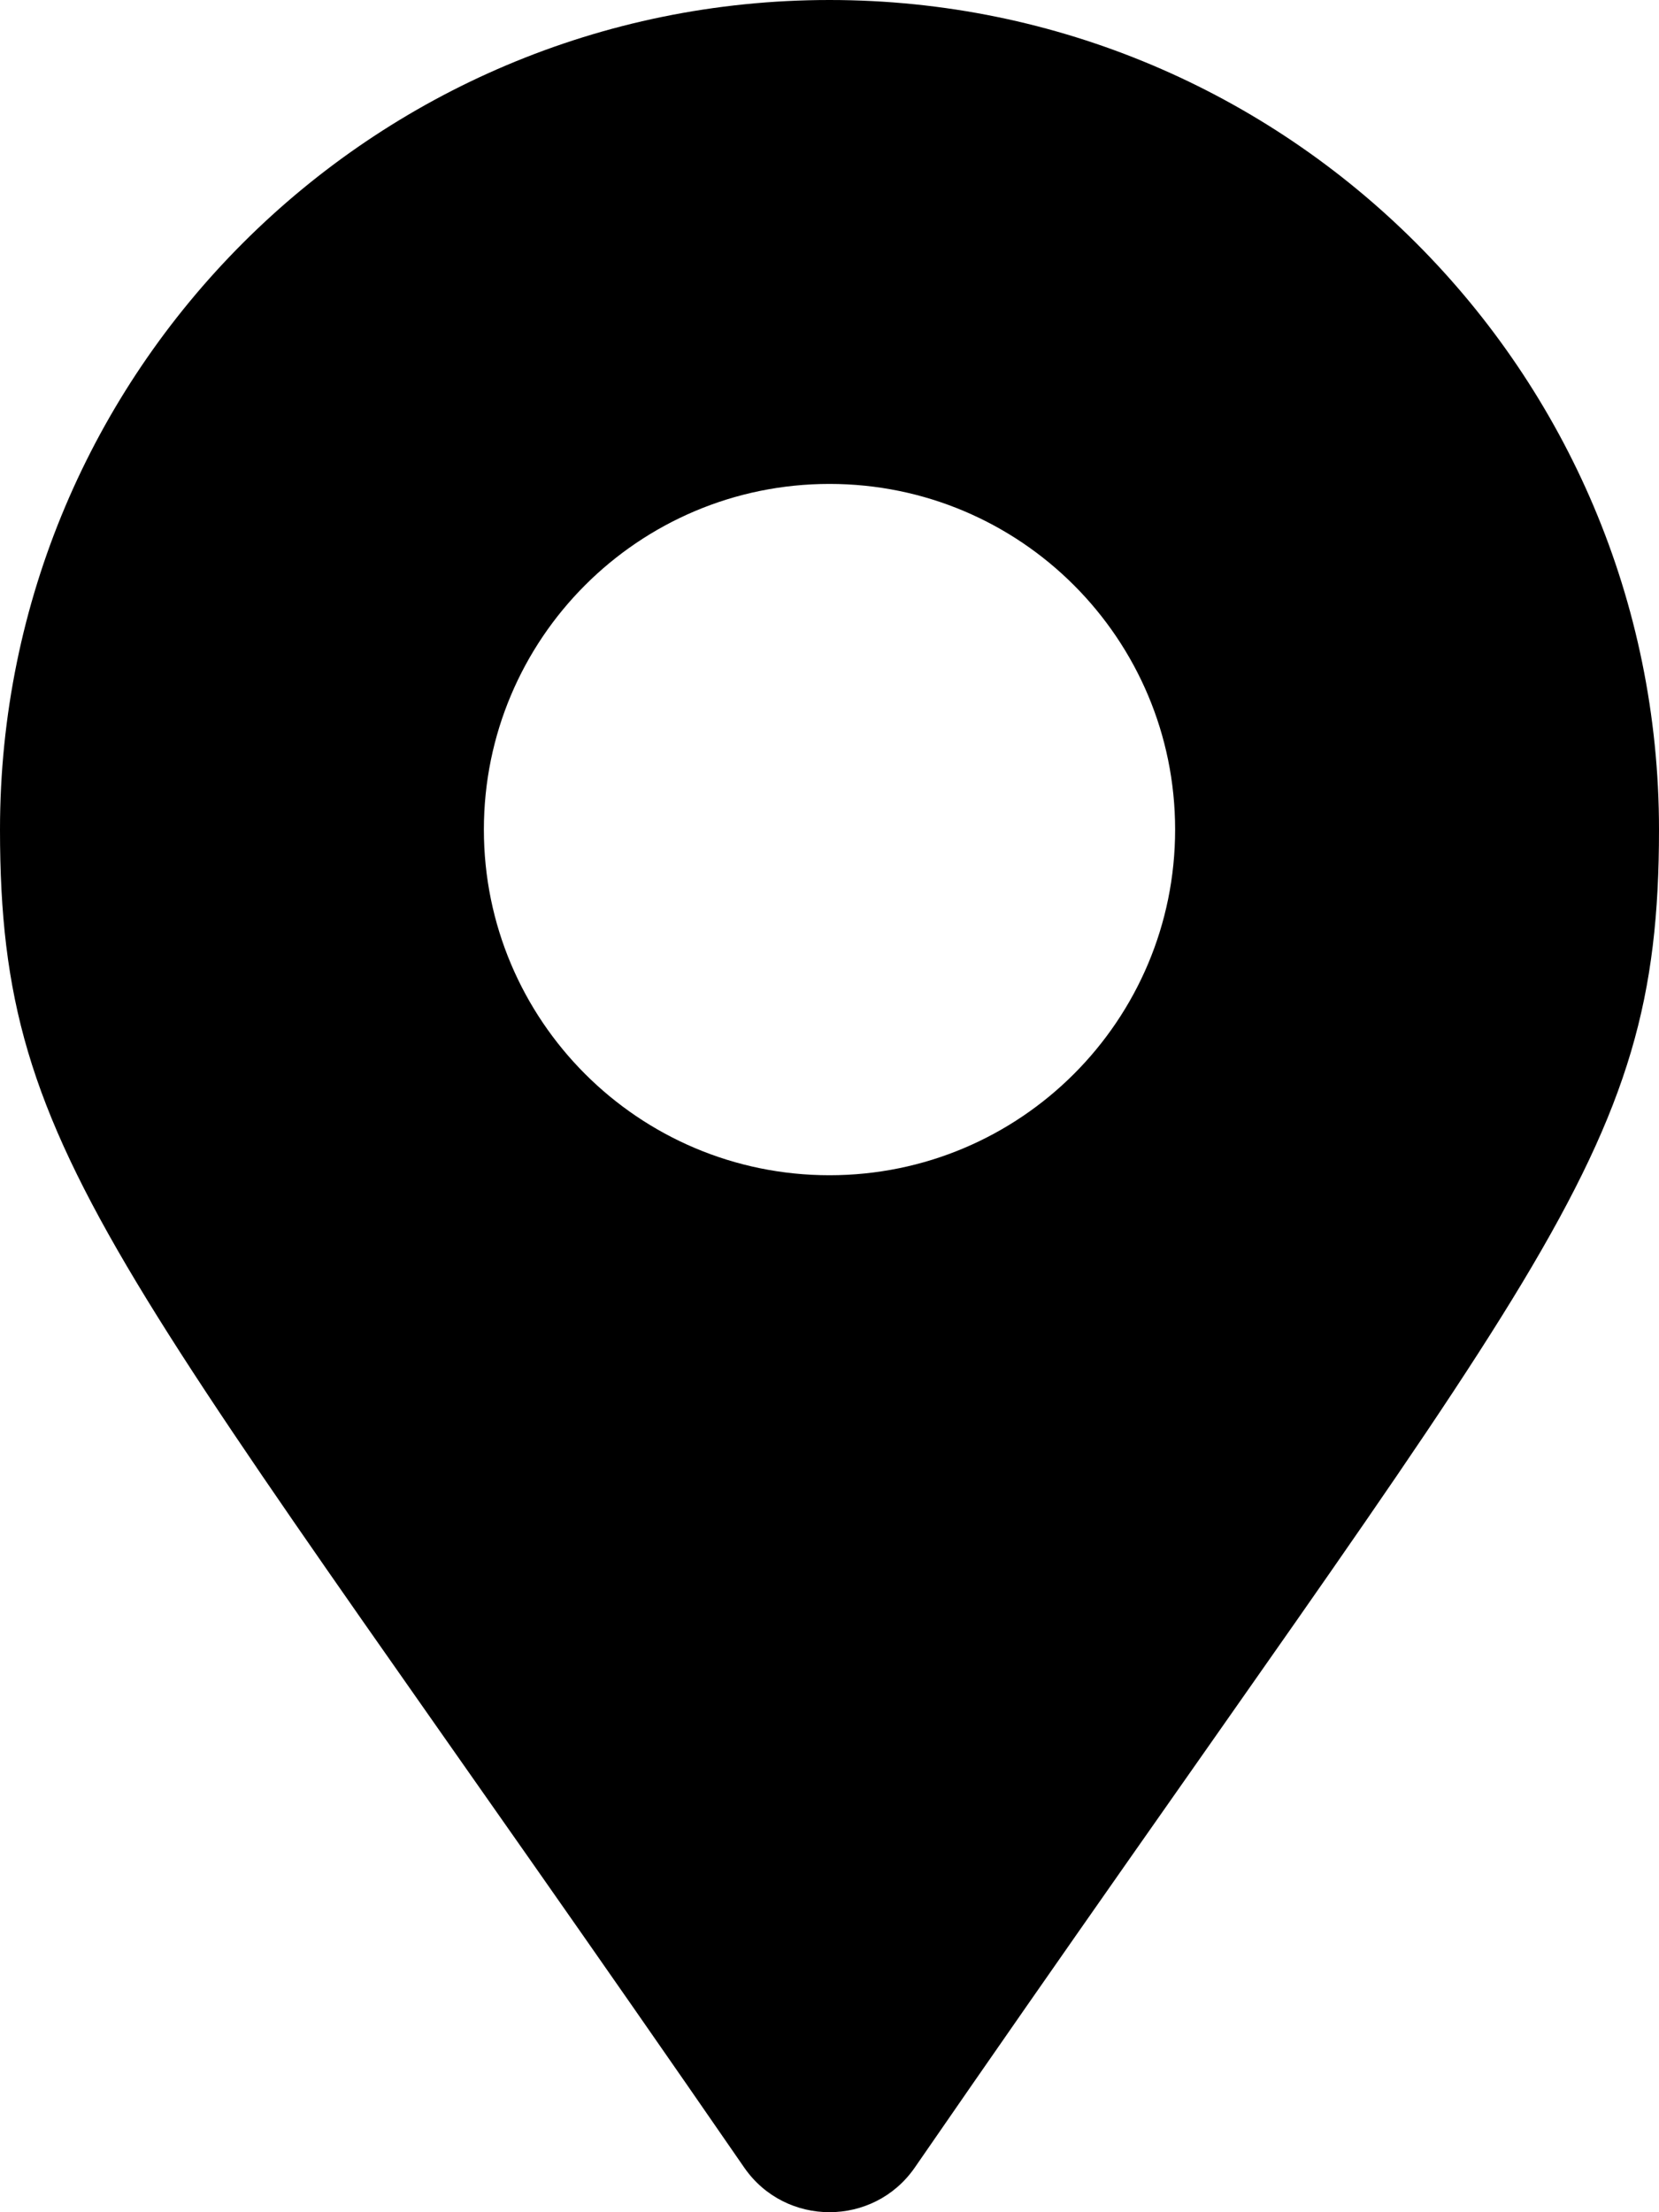 <svg width="18" height="24" viewBox="0 0 18 24" fill="none" xmlns="http://www.w3.org/2000/svg">
<g clip-path="url(#clip0_3_7)">
<path d="M8.075 23.516C1.264 13.642 0 12.629 0 9C0 4.029 4.029 0 9 0C13.971 0 18 4.029 18 9C18 12.629 16.736 13.642 9.925 23.516C9.478 24.161 8.522 24.161 8.075 23.516ZM9 12.75C11.071 12.75 12.75 11.071 12.75 9C12.75 6.929 11.071 5.25 9 5.25C6.929 5.25 5.25 6.929 5.25 9C5.25 11.071 6.929 12.75 9 12.75Z" fill="black"/>
</g>
<defs>
<clipPath id="clip0_3_7">
<rect width="18" height="24" fill="white"/>
</clipPath>
</defs>
</svg>
